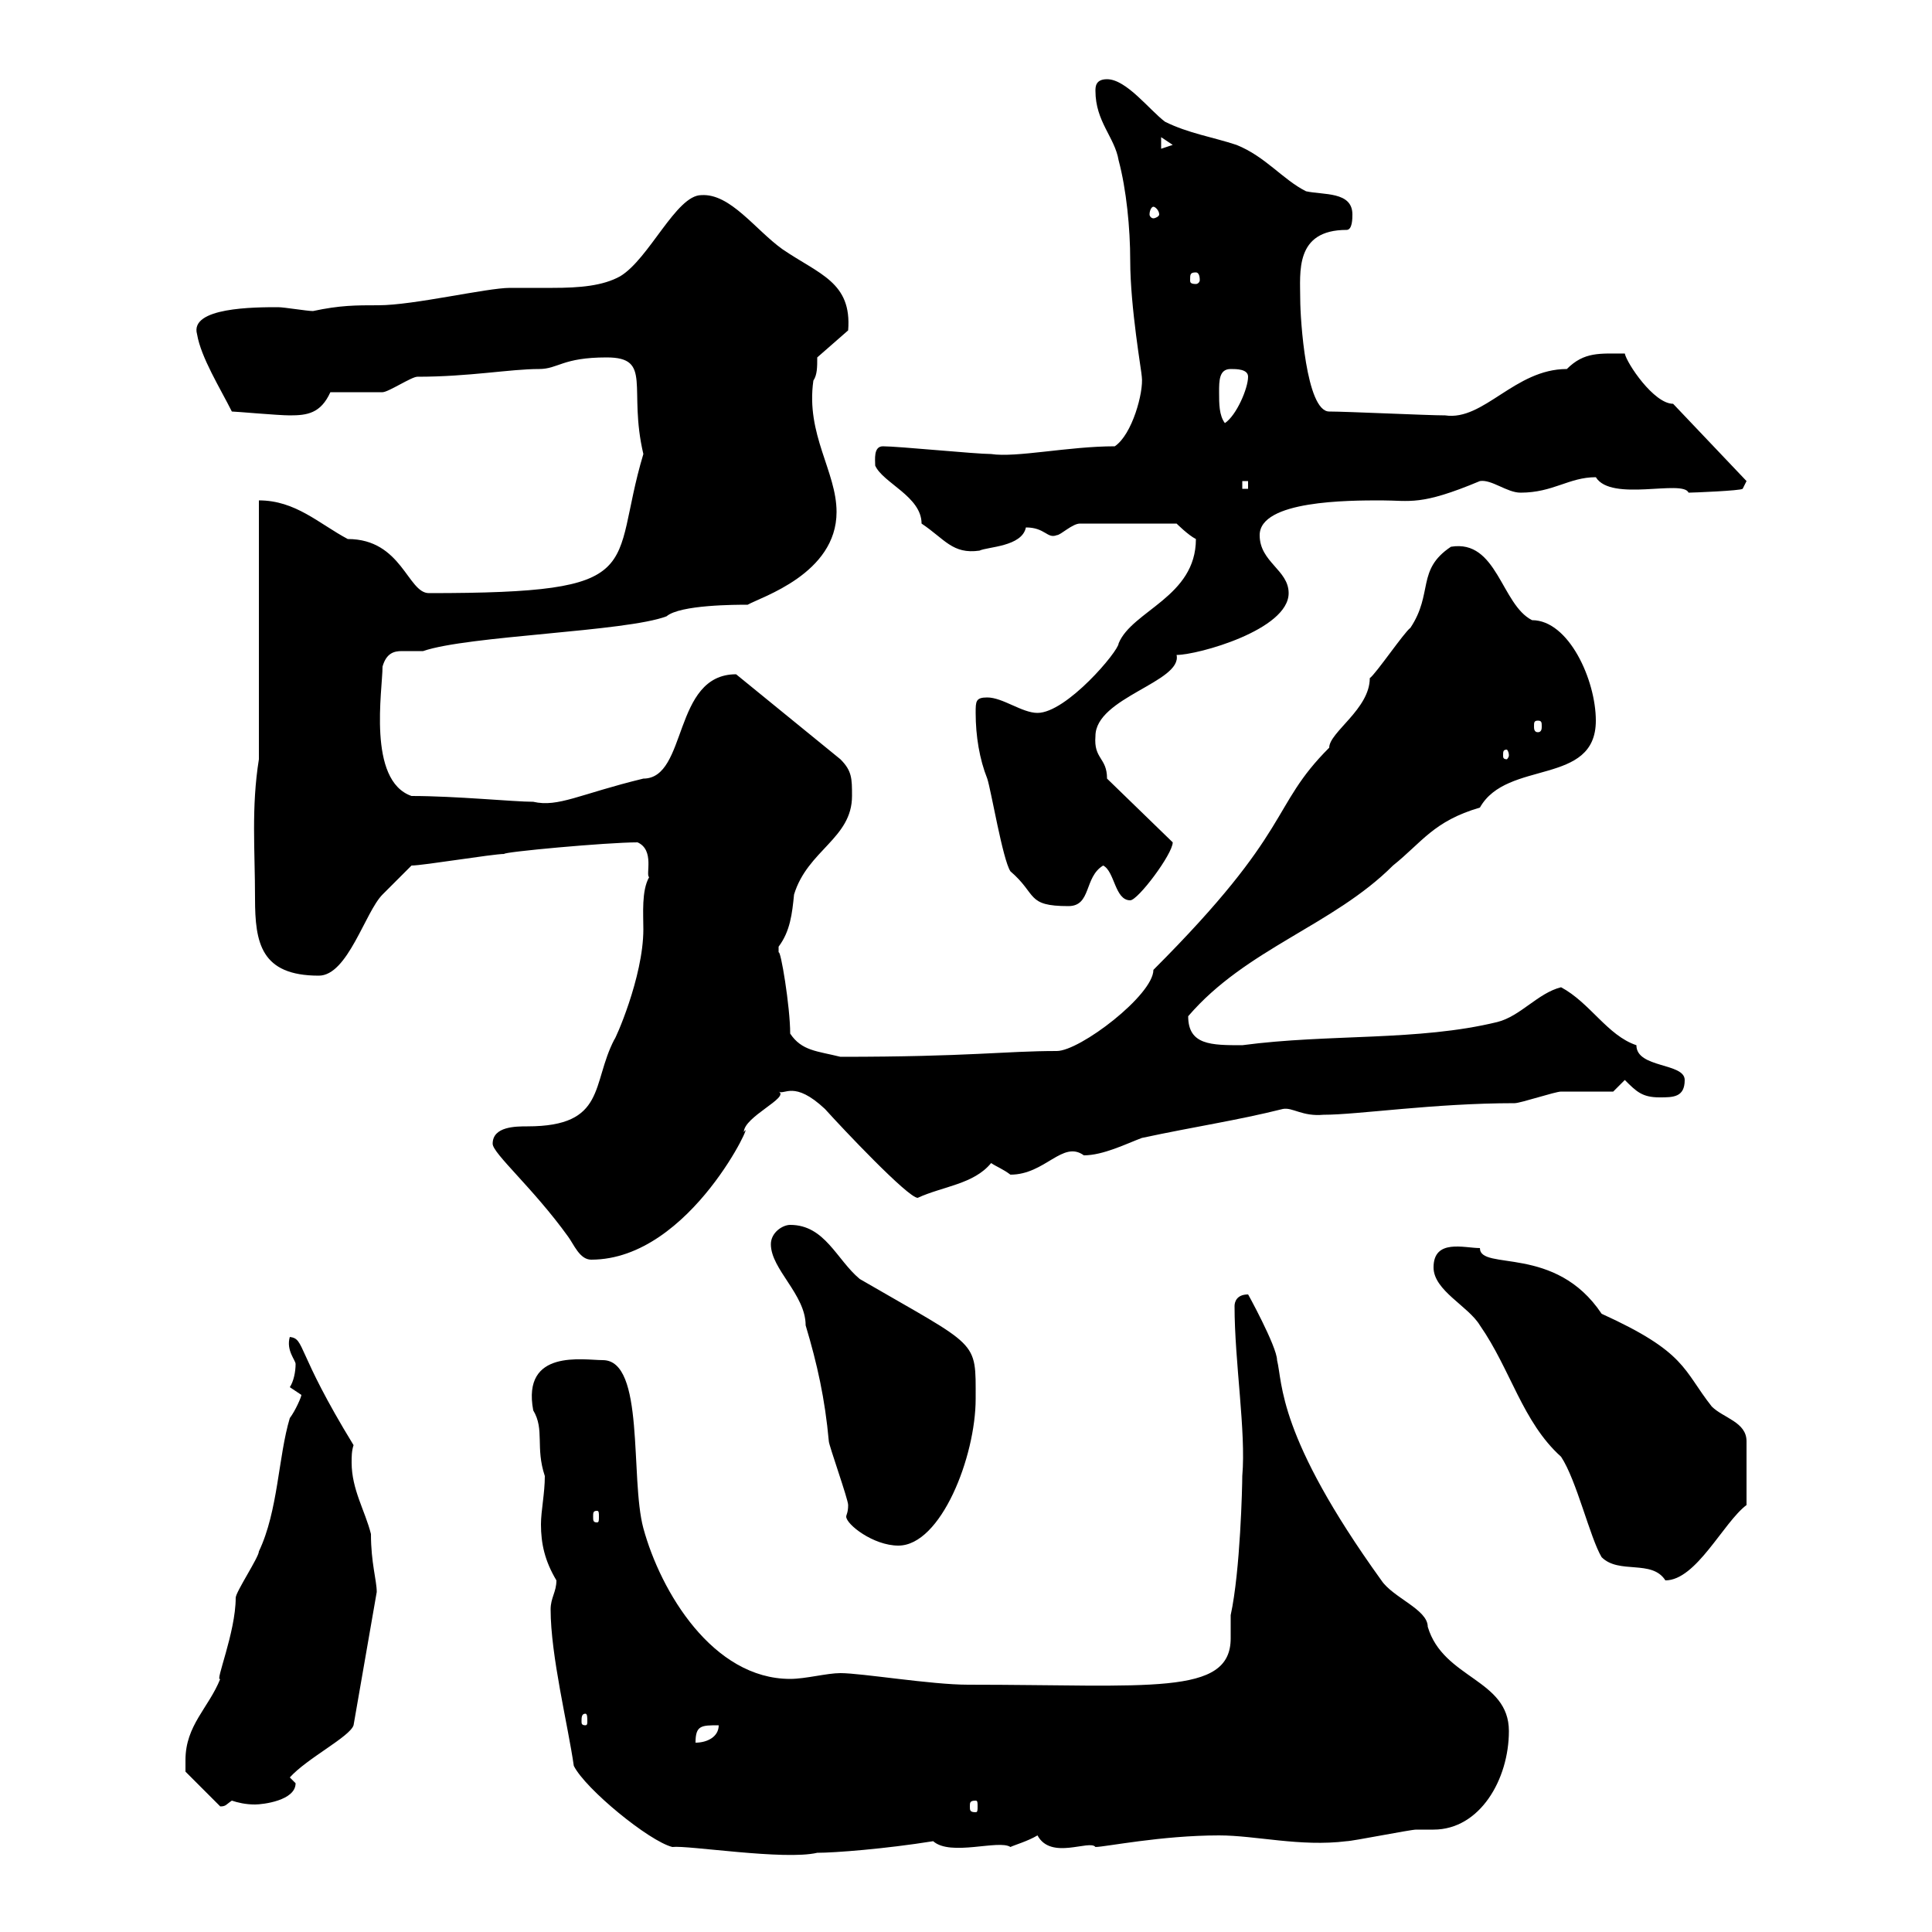 <svg xmlns="http://www.w3.org/2000/svg" xmlns:xlink="http://www.w3.org/1999/xlink" width="300" height="300"><path d="M89.10 274.20C90.90 277.80 100.80 285.90 104.40 286.80C106.80 286.50 121.80 288.90 126.90 287.70C129.60 287.70 137.40 287.10 144.90 285.90C147.60 288.30 155.10 285.60 156.90 286.80C157.50 286.50 159.60 285.90 161.10 285C163.20 288.90 169.20 285.60 170.10 286.80C171.60 286.80 180.30 285 189.30 285C195 285 201.90 286.80 209.10 285.90C210 285.90 219 284.10 219.90 284.10C220.50 284.10 221.70 284.10 222.60 284.10C229.80 284.10 234.30 276.30 234.30 268.80C234.30 260.70 224.10 260.70 221.70 252.60C221.70 249.90 216.30 248.10 214.50 245.40C198.30 222.90 199.20 214.80 198.30 211.20C198.30 209.10 193.50 200.40 193.80 201C192 201 191.70 202.20 191.70 202.80C191.70 211.50 193.50 222.30 192.90 229.20C192.90 230.70 192.60 243.90 191.10 250.80C191.10 251.40 191.10 252.90 191.10 254.40C191.10 263.40 178.50 261.60 150.30 261.60C144.60 261.60 133.80 259.80 130.50 259.80C128.40 259.80 125.10 260.70 122.70 260.70C110.70 260.70 102.60 247.20 99.90 237.30C97.80 229.50 100.20 211.20 93.60 211.20C90.60 211.20 81 209.40 82.80 219C84.60 222 83.10 224.70 84.60 229.20C84.60 231.90 84 234.60 84 236.70C84 239.70 84.60 242.40 86.40 245.40C86.40 247.20 85.50 248.10 85.50 249.90C85.50 257.10 88.20 267.90 89.10 274.20ZM28.80 273.30C28.80 273.30 28.80 275.10 28.80 275.10L34.20 280.50C35.10 280.50 35.10 280.20 36 279.60C36.90 279.90 38.10 280.20 39.60 280.20C40.80 280.20 45.90 279.60 45.90 276.90C45.90 276.90 45 276 45 276C47.70 273 54.30 269.70 54.90 267.90L58.50 247.20C58.50 245.40 57.60 242.70 57.60 238.20C56.70 234.60 54.60 231.30 54.60 227.10C54.60 226.20 54.60 225.30 54.90 224.40C45.90 209.70 47.40 207.90 45 207.60C44.40 209.70 45.90 211.20 45.90 211.80C45.90 213 45.60 214.50 45 215.40C45 215.40 46.80 216.60 46.80 216.60C46.80 216.90 45.90 219 45 220.20C43.20 226.20 43.20 234.60 40.20 240.90C40.20 241.80 36.60 247.20 36.60 248.10C36.60 253.50 33.30 261.30 34.20 260.70C32.40 265.20 28.80 267.90 28.80 273.30ZM151.50 279.60C151.80 279.60 151.80 279.90 151.80 280.50C151.80 281.10 151.80 281.40 151.50 281.40C150.60 281.40 150.60 281.10 150.60 280.50C150.60 279.90 150.60 279.60 151.50 279.60ZM111.60 267.90C111.60 269.70 109.80 270.60 108 270.60C108 267.90 108.90 267.90 111.60 267.90ZM90.90 266.10C91.20 266.10 91.20 266.70 91.20 267.30C91.20 267.60 91.20 267.90 90.90 267.90C90.30 267.90 90.30 267.60 90.30 267.30C90.30 266.70 90.30 266.10 90.90 266.10ZM222.60 196.80C222.60 200.40 228 202.80 229.80 205.80C234.60 212.70 236.40 220.80 242.40 226.20C244.80 229.80 246.90 238.80 248.70 241.80C251.40 244.50 256.50 242.10 258.60 245.40C263.40 245.40 267.60 236.40 271.20 233.70L271.20 223.80C271.20 220.80 267.60 220.20 265.80 218.40C261.30 212.70 261.90 210 248.70 204C241.50 193.20 229.80 197.40 229.80 193.80C227.40 193.80 222.60 192.30 222.60 196.80ZM119.70 193.20C119.70 197.10 125.10 201 125.10 205.80C126.90 211.80 128.10 217.20 128.70 223.80C128.70 224.40 131.70 232.80 131.70 233.70C131.70 234.90 131.40 235.20 131.40 235.50C131.40 236.70 135.60 240 139.50 240C146.10 240 151.50 226.20 151.50 217.20C151.50 207.90 152.10 209.40 133.50 198.60C129.90 195.60 128.10 190.20 122.70 190.20C121.50 190.20 119.70 191.40 119.70 193.20ZM92.70 234.60C93 234.60 93 234.90 93 235.50C93 236.10 93 236.40 92.70 236.40C92.10 236.40 92.10 236.10 92.10 235.50C92.10 234.90 92.10 234.60 92.70 234.60ZM76.50 177.60C76.50 179.10 82.80 184.50 88.20 192C89.10 193.20 90 195.60 91.80 195.60C107.40 195.60 117.60 172.50 115.50 175.80C115.50 173.40 122.70 170.40 120.90 169.50C121.80 170.10 123.30 167.70 128.10 172.20C130.80 175.20 141 186 142.50 186C146.40 184.20 151.20 183.90 153.90 180.60C154.80 181.20 155.70 181.50 156.90 182.40C162.30 182.40 165 177 168.30 179.40C171.30 179.40 174.90 177.60 177.30 176.70C185.70 174.90 192 174 199.20 172.20C200.70 171.90 202.20 173.40 205.50 173.10C210.90 173.10 222.60 171.30 235.20 171.30C236.10 171.30 241.50 169.50 242.40 169.50C243.30 169.50 249.60 169.50 250.50 169.50L252.30 167.70C254.10 169.50 255 170.40 257.70 170.40C259.80 170.40 261.60 170.40 261.60 167.70C261.60 165 254.10 165.90 254.10 162.30C249.60 160.80 246.90 155.70 242.40 153.30C238.80 154.20 236.10 157.80 232.50 158.70C220.20 161.70 206.40 160.50 192.90 162.30C188.10 162.30 184.50 162.30 184.50 157.80C193.50 147.30 207 143.70 216.30 134.40C220.80 130.80 222.60 127.50 229.80 125.40C234 117.90 247.80 122.10 247.80 111.90C247.80 105.60 243.60 96.30 237.90 96.30C233.10 93.90 232.50 83.70 225.30 84.90C219.90 88.50 222.60 92.10 219 97.50C218.10 98.10 213.60 104.70 212.70 105.30C212.70 110.10 206.40 113.70 206.40 116.10C197.10 125.40 201 128.70 179.10 150.60C179.10 154.50 167.70 163.20 164.10 163.20C156 163.20 150.60 164.10 130.50 164.10C126.90 163.20 124.50 163.20 122.70 160.50C122.70 156.30 121.20 147.30 120.90 147.90C120.90 147.90 120.90 147.90 120.90 147C122.70 144.60 123 141.90 123.30 138.90C125.40 132 132.30 130.20 132.30 123.60C132.30 120.90 132.30 119.70 130.50 117.90L114.30 104.70C104.40 104.70 106.80 120.90 99.90 120.90C90 123.30 86.70 125.40 82.80 124.50C79.80 124.50 70.80 123.60 63.90 123.60C57 121.20 59.40 107.10 59.40 103.50C60 101.40 61.20 101.10 62.40 101.10C63.60 101.10 64.80 101.10 65.70 101.10C72.60 98.70 97.20 98.10 103.50 95.70C105.60 93.90 114.30 93.90 116.10 93.90C118.20 92.70 129.90 89.10 129.90 79.50C129.90 73.20 125.10 67.50 126.30 59.10C126.90 58.20 126.90 57 126.90 55.50L131.70 51.30C132.30 43.80 127.20 42.60 121.50 38.70C117.30 35.70 113.40 30 108.90 30.30C105 30.30 100.80 40.20 96.30 42.90C93.60 44.40 90 44.70 85.80 44.70C83.40 44.70 81.30 44.70 79.20 44.70C75.60 44.70 64.20 47.40 58.80 47.40C55.20 47.40 52.80 47.40 48.60 48.30C47.70 48.30 44.10 47.70 43.20 47.70C39.60 47.70 29.40 47.70 30.60 51.90C31.20 55.50 34.20 60.30 36 63.90C36.60 63.90 43.20 64.50 45 64.50C47.70 64.50 49.80 64.20 51.30 60.90C52.20 60.90 58.50 60.90 59.40 60.90C60.30 60.90 63.90 58.50 64.80 58.50C72.90 58.50 79.20 57.30 83.70 57.30C86.70 57.30 87.30 55.50 94.20 55.50C101.40 55.50 97.50 60.30 99.90 70.50C94.50 88.50 101.40 92.10 66.60 92.10C63.30 92.10 62.40 83.70 54 83.70C49.50 81.30 45.90 77.70 40.20 77.70L40.20 117.90C39 125.40 39.60 132 39.60 139.50C39.60 146.40 40.50 151.50 49.50 151.50C54 151.50 56.70 141.60 59.40 138.90C60.30 138 63 135.30 63.90 134.40C65.70 134.40 76.50 132.60 78.30 132.60C78 132.30 94.20 130.80 99 130.80C101.70 132 100.20 135.90 100.80 136.20C99.60 138.30 99.90 141.90 99.90 144.30C99.90 151.80 95.40 161.70 95.40 161.40C91.80 168.30 94.20 174.90 81.90 174.90C80.10 174.90 76.50 174.90 76.50 177.60ZM156.90 135.30C161.10 138.90 159.30 140.70 165.90 140.70C169.50 140.70 168.30 136.20 171.30 134.40C173.10 135.30 173.10 139.80 175.50 139.80C176.70 139.80 182.10 132.60 182.10 130.80L171.90 120.90C171.90 117.60 169.80 117.90 170.10 114.30C170.10 108.30 183.60 105.90 182.70 101.70C186 101.70 200.10 97.80 200.10 92.10C200.10 88.50 195.60 87.30 195.60 83.10C195.60 77.70 209.40 77.70 214.50 77.70C219 77.70 220.50 78.60 229.80 74.70C231.60 74.40 234 76.50 236.10 76.50C241.20 76.50 243.60 74.10 247.80 74.10C250.20 78 261.30 74.40 262.20 76.50C262.80 76.50 270.30 76.20 270.60 75.90L271.20 74.70L259.80 62.70C256.80 62.70 252.60 56.40 252.30 54.90C248.40 54.90 246 54.60 243.30 57.30C235.20 57.30 230.40 65.40 224.40 64.50C221.70 64.50 209.10 63.90 206.40 63.90C202.80 63.90 201.90 49.50 201.90 46.50C201.90 42.30 201 35.70 209.10 35.70C210 35.70 210 33.90 210 33.30C210 29.70 205.50 30.30 202.80 29.70C199.20 27.90 196.50 24.30 192 22.50C188.40 21.30 184.50 20.70 180.90 18.90C178.50 17.10 174.90 12.30 171.90 12.30C170.10 12.30 170.10 13.50 170.10 14.10C170.10 18.90 173.10 21.30 173.70 24.90C174.90 29.40 175.50 35.40 175.50 40.50C175.50 47.70 177.30 57.90 177.30 58.50C177.60 60.90 175.80 67.50 173.10 69.30C165.90 69.30 157.80 71.10 153.90 70.50C151.50 70.50 139.50 69.30 137.10 69.30C135.60 69.30 135.90 71.40 135.90 72.30C137.10 75 143.10 77.10 143.10 81.30C146.70 83.70 147.90 86.10 152.10 85.50C153.30 84.90 158.70 84.90 159.30 81.90C162.30 81.90 162.60 83.70 164.10 83.10C164.70 83.10 166.50 81.30 167.70 81.30L182.70 81.30C182.70 81.30 184.50 83.10 185.70 83.70C185.70 92.70 175.80 94.80 173.70 99.90C173.70 101.10 165.60 110.70 161.10 110.70C158.70 110.70 155.70 108.30 153.30 108.30C151.50 108.30 151.50 108.90 151.50 110.70C151.50 114.30 152.10 117.90 153.30 120.90C153.90 122.70 155.70 133.50 156.90 135.30ZM234.30 117.30C234.30 117.60 234 117.90 234 117.90C233.40 117.90 233.40 117.60 233.40 117.30C233.40 116.70 233.40 116.40 234 116.40C234 116.40 234.30 116.70 234.30 117.30ZM238.80 111.90C239.40 111.90 239.40 112.20 239.40 112.80C239.40 113.10 239.40 113.70 238.80 113.70C238.20 113.70 238.20 113.10 238.20 112.80C238.20 112.20 238.20 111.90 238.80 111.90ZM192.90 74.70L193.80 74.70L193.80 75.90L192.90 75.90ZM189.30 60.90C189.30 59.10 189.30 57.30 191.10 57.30C192 57.30 193.80 57.30 193.80 58.50C193.80 60.30 192 64.50 190.20 65.70C189.30 64.50 189.30 62.70 189.30 60.90ZM185.70 42.30C186 42.30 186.30 42.60 186.30 43.50C186.30 43.80 186 44.10 185.70 44.10C184.80 44.10 184.80 43.80 184.80 43.50C184.80 42.60 184.80 42.30 185.70 42.30ZM179.10 32.10C179.40 32.10 180 32.70 180 33.30C180 33.60 179.40 33.90 179.10 33.90C178.80 33.90 178.50 33.60 178.50 33.30C178.50 32.70 178.80 32.10 179.10 32.10ZM180.30 21.30L182.10 22.50L180.30 23.10Z"/></svg>